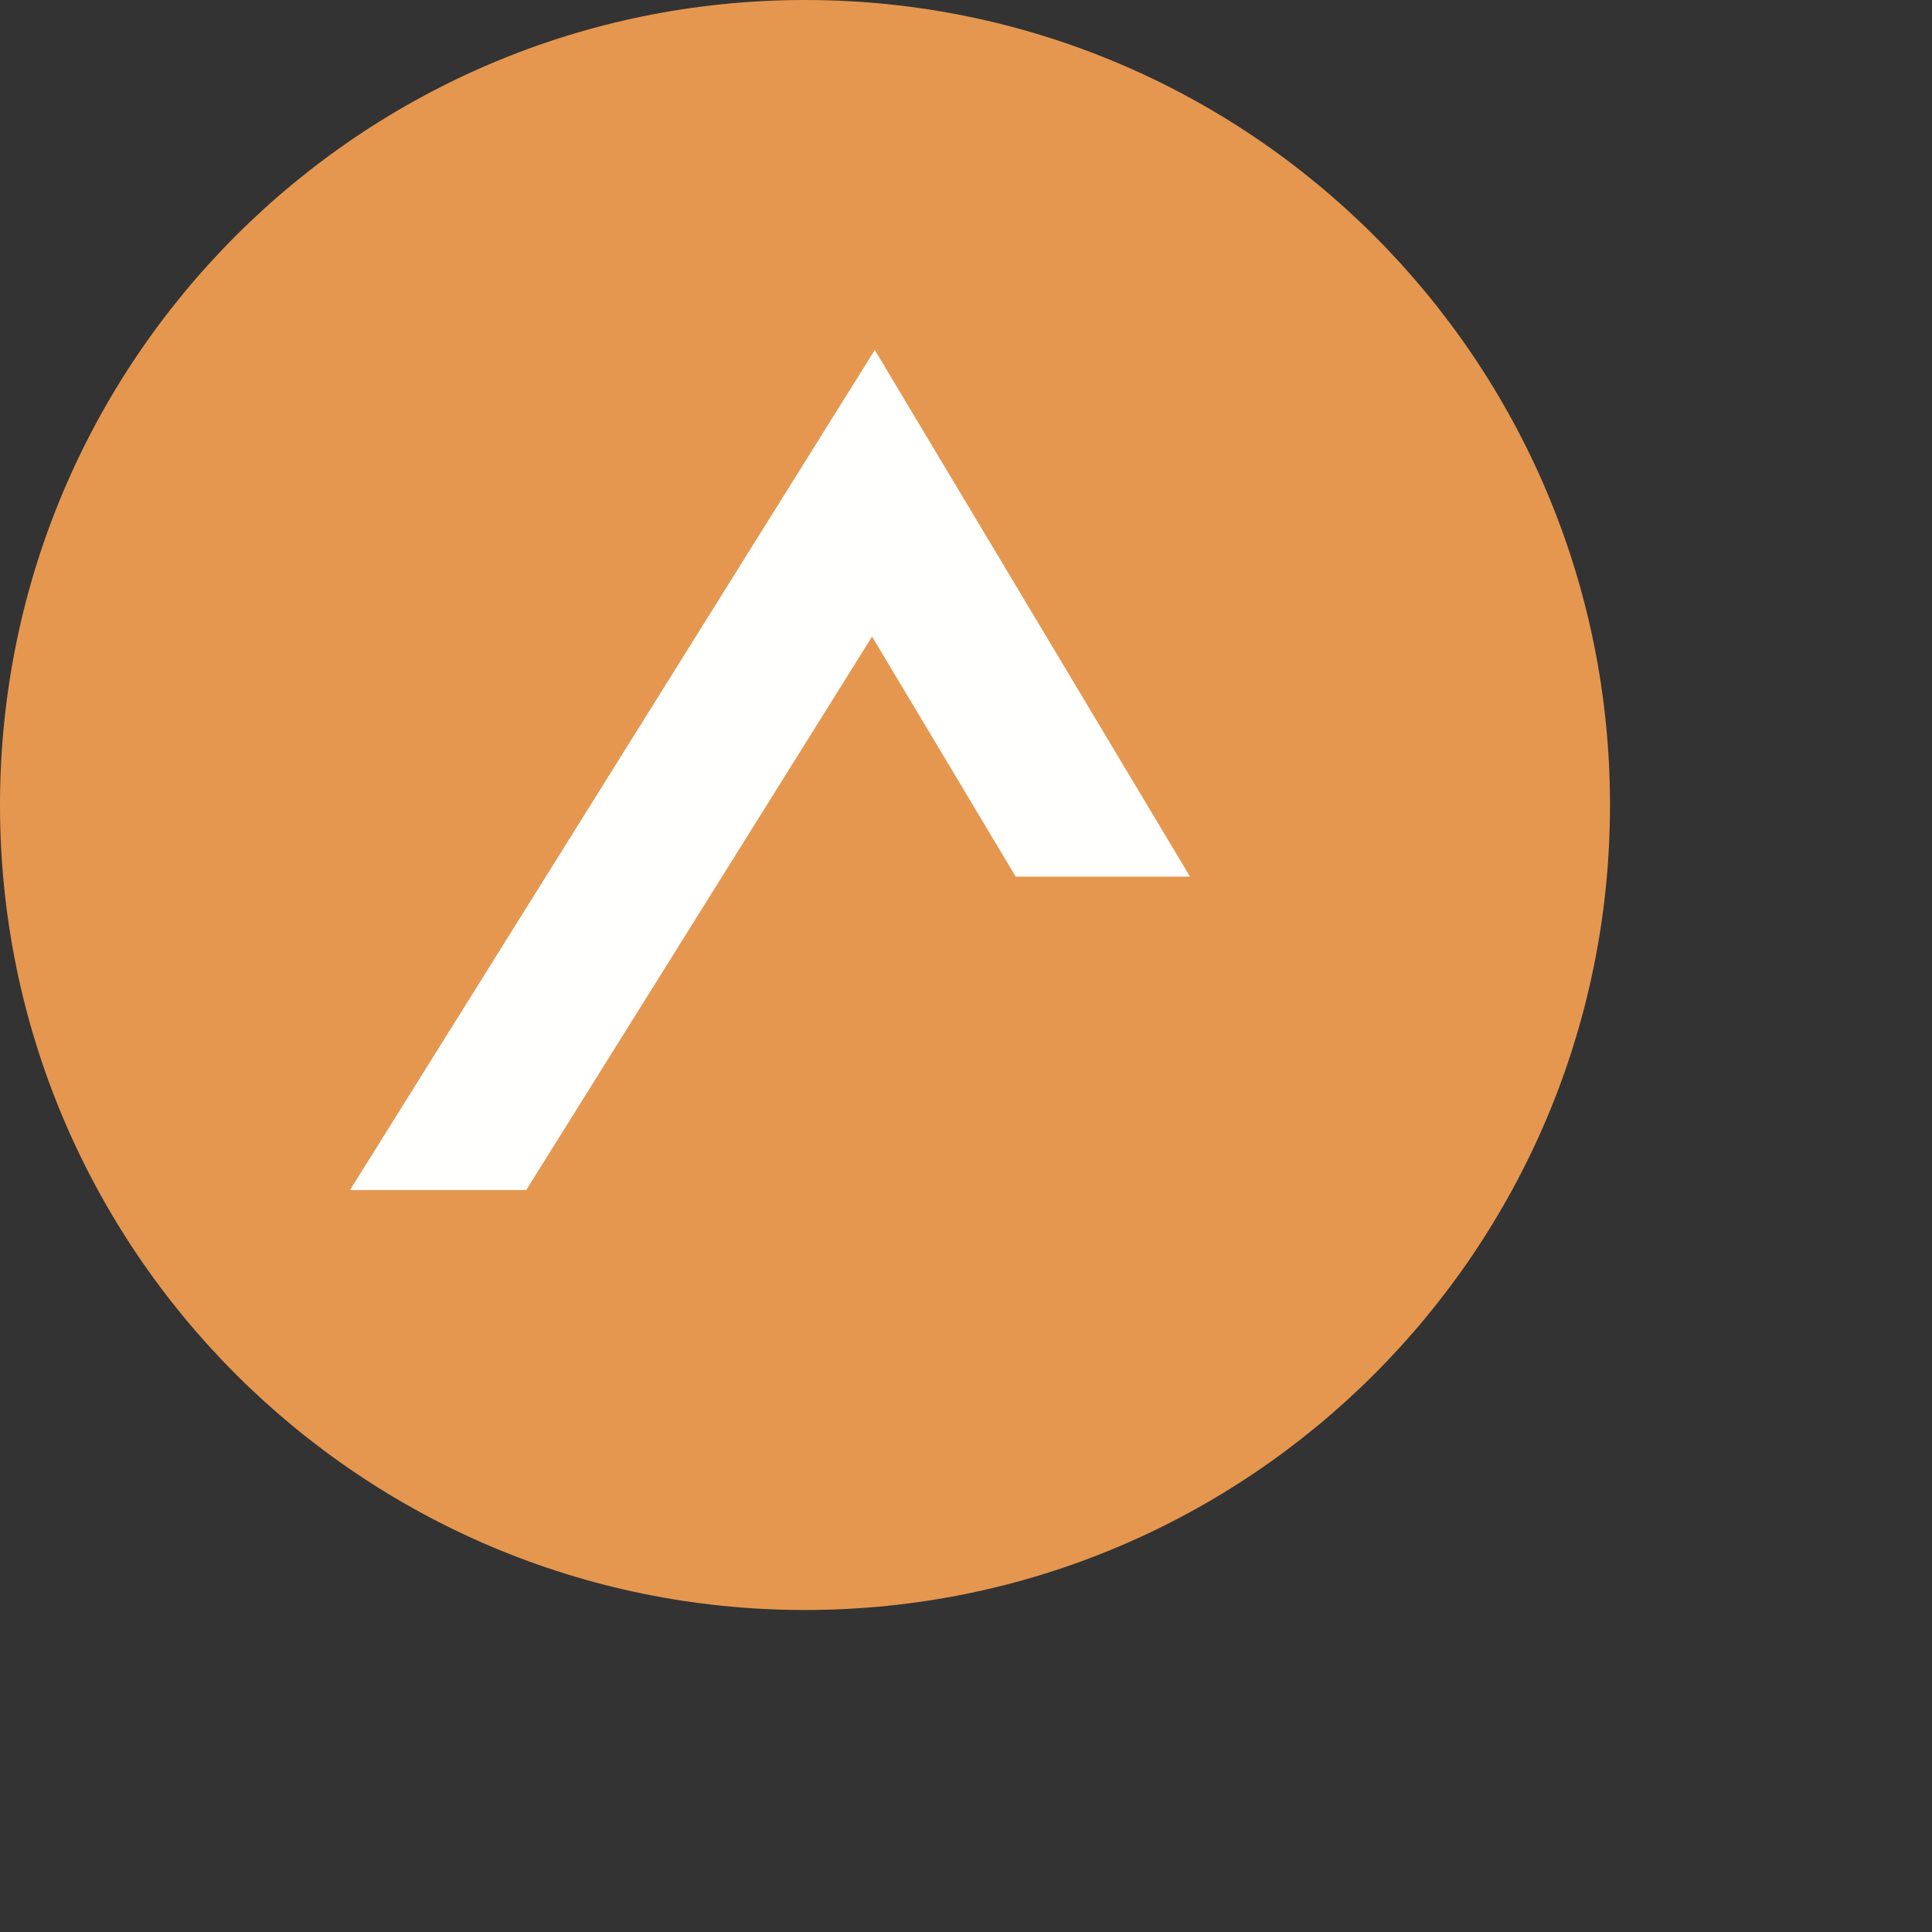 <?xml version="1.0" encoding="UTF-8"?>
<svg width="24px" height="24px" viewBox="0 0 24 24" version="1.1" xmlns="http://www.w3.org/2000/svg" xmlns:xlink="http://www.w3.org/1999/xlink">
    <rect x="0" y="0" width="24" height="24" fill="#333333" stroke="none"/>
    <title>pastille Adeps Copy20px</title>
    <g id="pastille-Adeps-Copy" stroke="none" stroke-width="1" fill="none" fill-rule="evenodd">
        <g id="FWB-adeps-pastille" fill-rule="nonzero">
            <path d="M20,10 C20,15.523 15.523,20 10,20 C4.477,20 0,15.523 0,10 C0,4.477 4.477,0 10,0 C15.523,0 20,4.477 20,10" id="Fill-1" fill="#E5974F"></path>
            <polyline id="Fill-2" fill="#FFFFFE" points="10.867 4.348 14.783 10.89 12.618 10.89 10.833 7.908 6.537 14.783 4.348 14.783 10.867 4.348"></polyline>
        </g>
    </g>
</svg>
